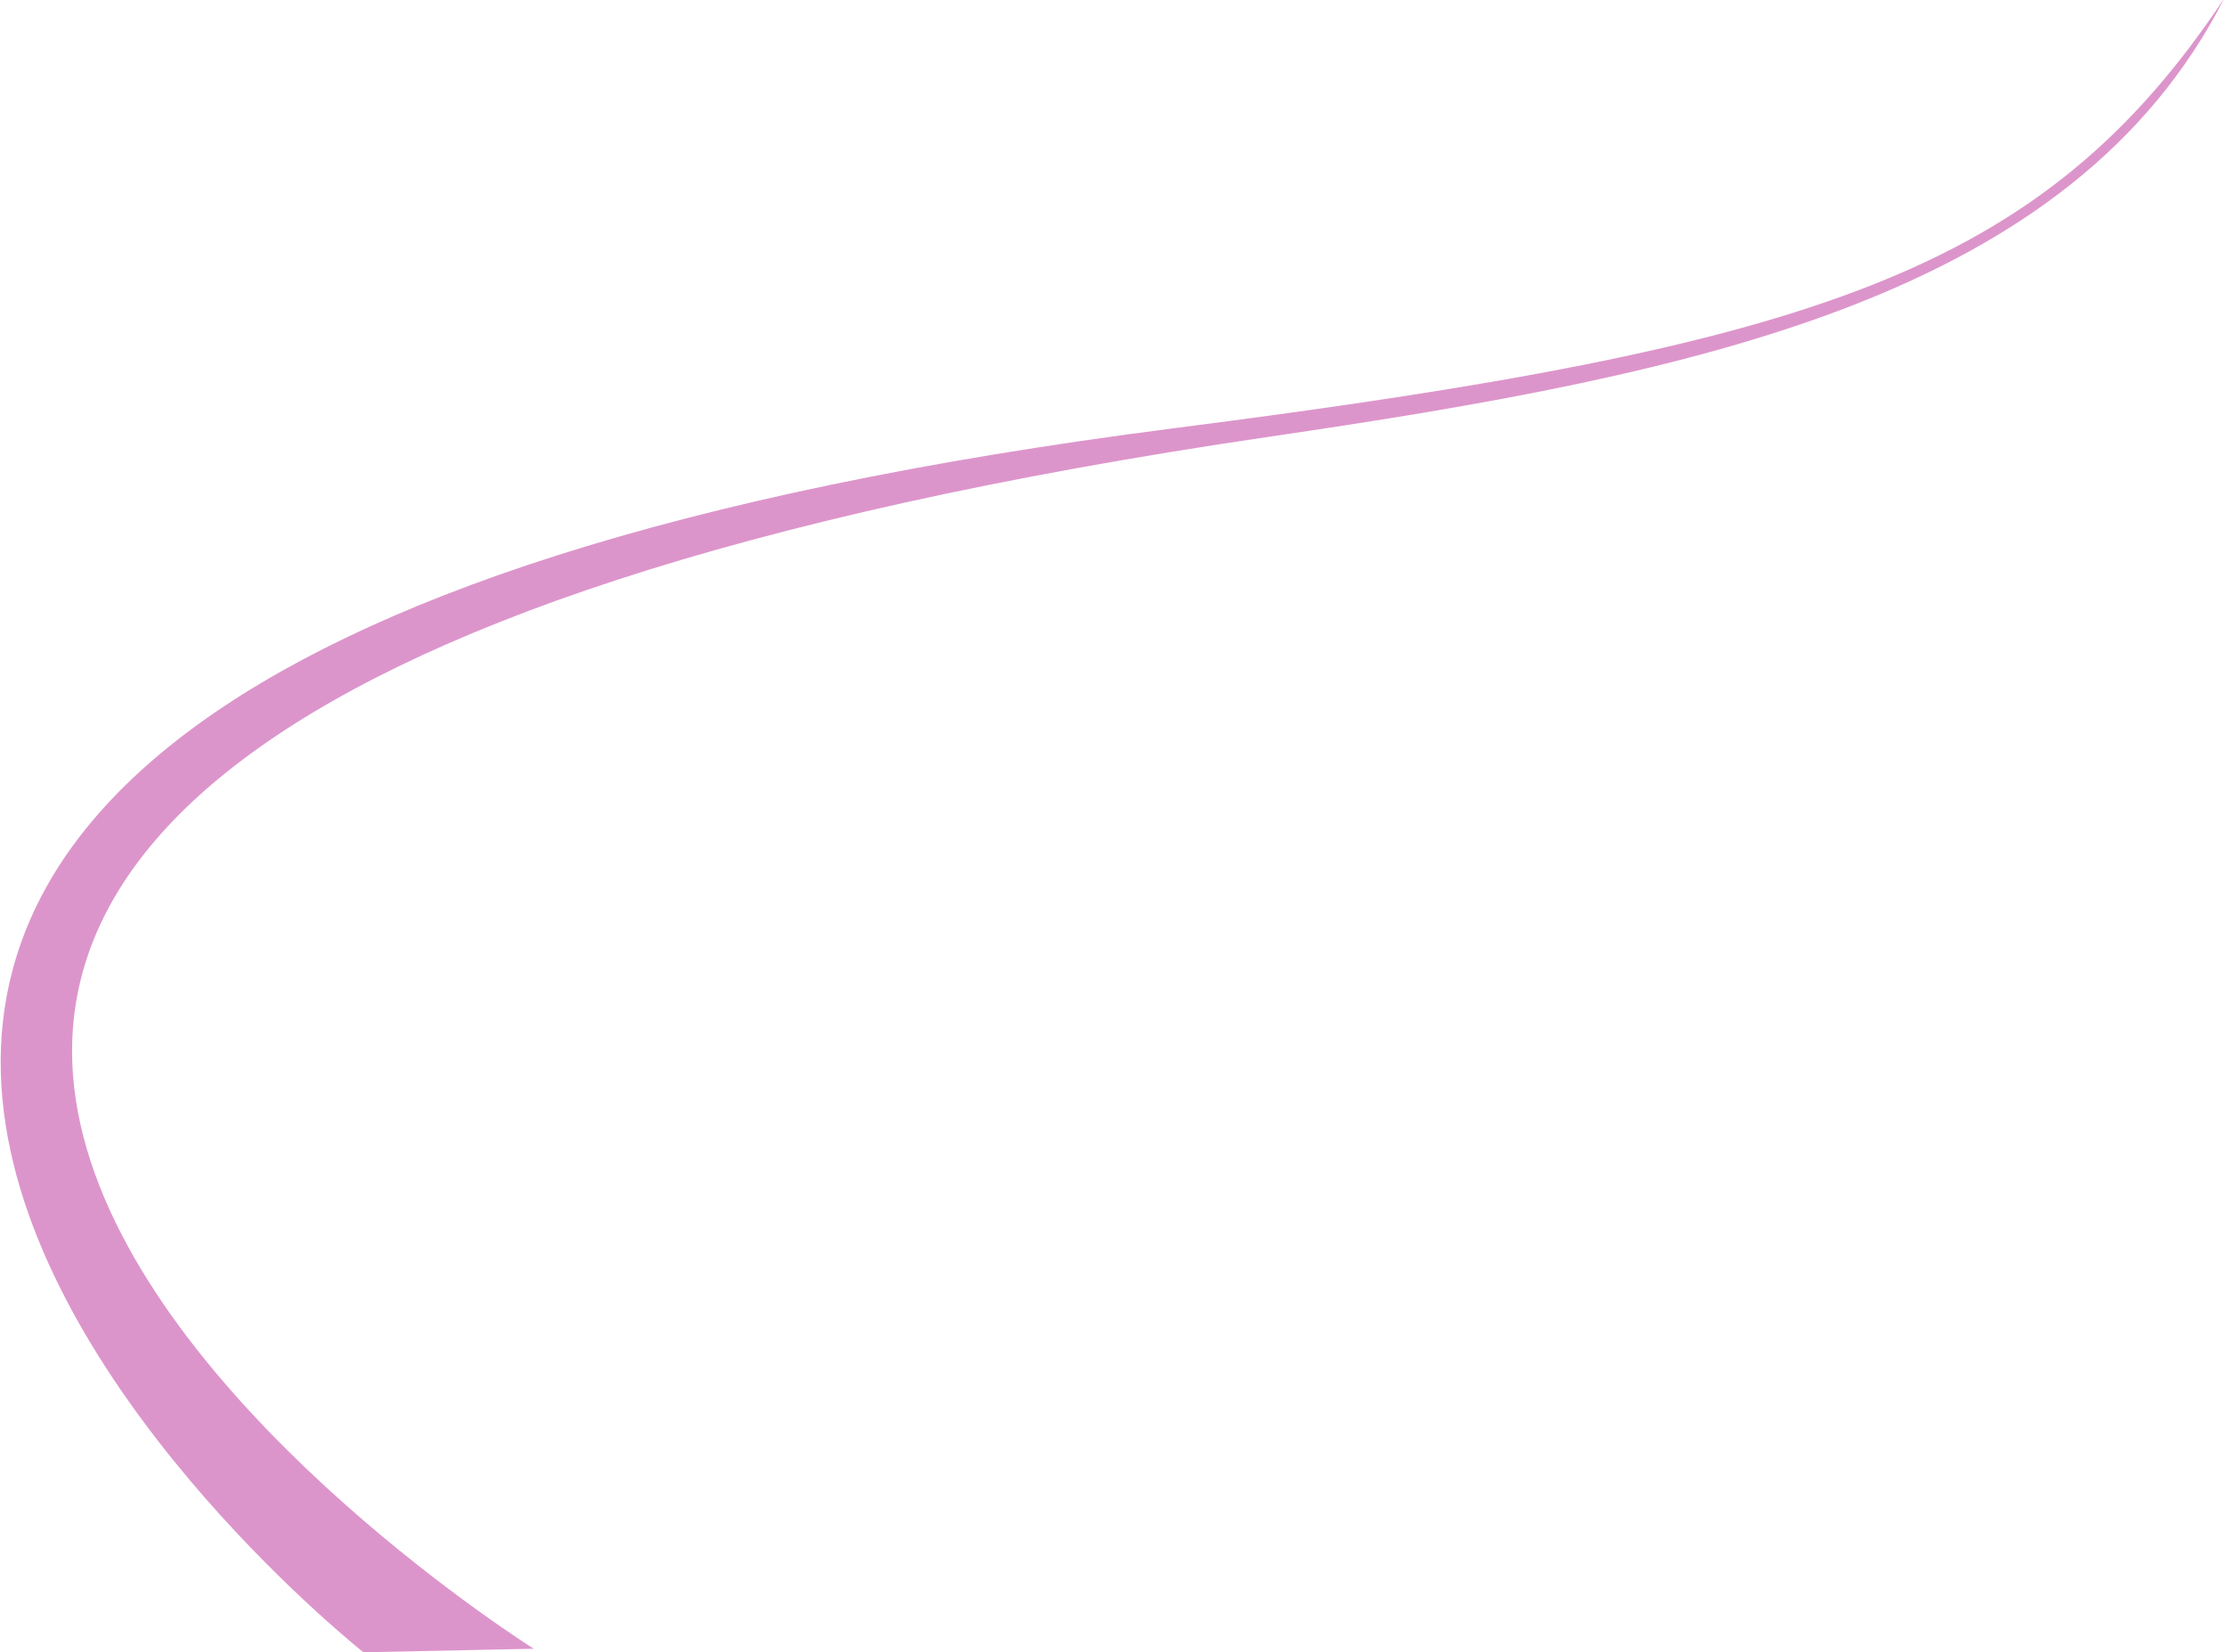 <svg xmlns="http://www.w3.org/2000/svg" width="376" height="279"><defs><clipPath id="a"><path transform="translate(-.115 .293)" fill="#dc95cb" d="M0 0h376v279H0z"/></clipPath></defs><g transform="translate(.115 -.293)" clip-path="url(#a)"><path d="M198.153 72.607C306.288 58.747 344.599 46.355 375.436-.001c-25.837 50.571-88.694 63.4-161.253 74.05-365.032 53.576-124.177 204.685-124.177 204.685l-28.76.6S-144.479 116.523 198.153 72.607" fill="#dc95cb"/></g></svg>